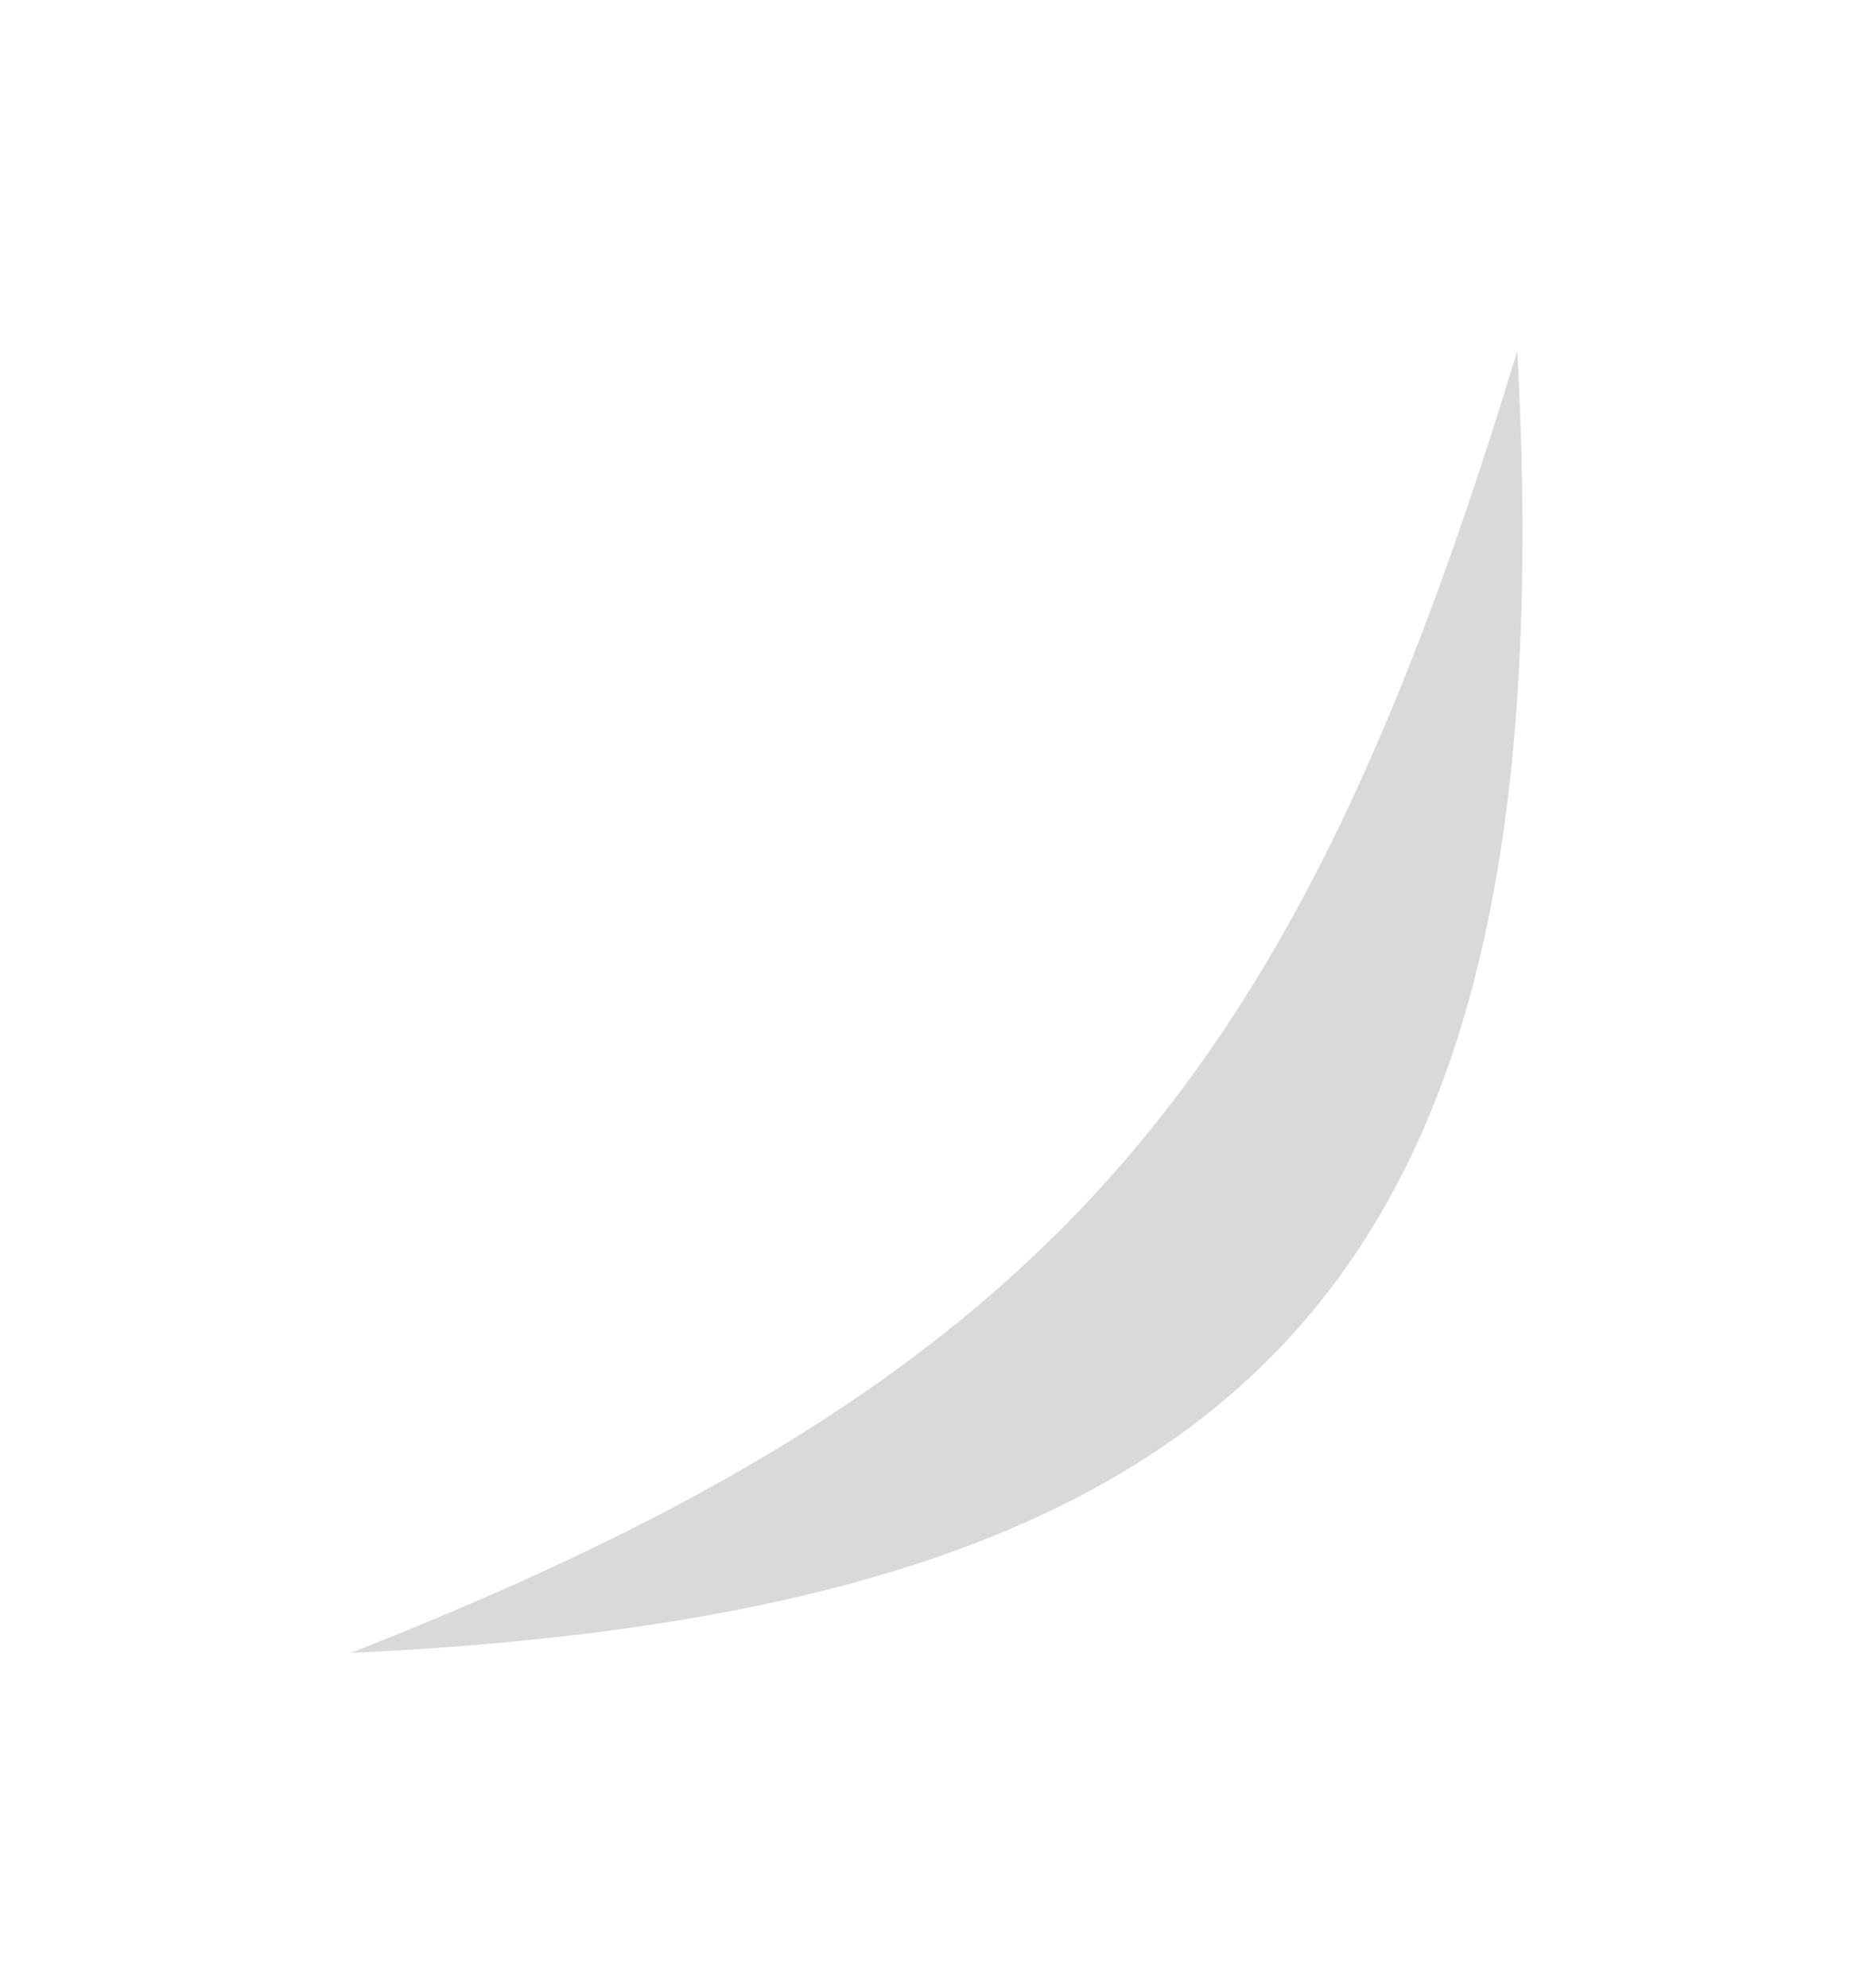 <?xml version="1.0" encoding="utf-8"?>
<svg xmlns="http://www.w3.org/2000/svg" fill="none" height="100%" overflow="visible" preserveAspectRatio="none" style="display: block;" viewBox="0 0 16 17" width="100%">
<g filter="url(#filter0_f_0_7695)" id="Vector 2">
<path d="M3 14.133C10.846 13.771 13.4 10.834 12.975 3C11.098 9.192 9.054 11.758 3 14.133Z" fill="#D9D9D9"/>
</g>
<defs>
<filter color-interpolation-filters="sRGB" filterUnits="userSpaceOnUse" height="15.586" id="filter0_f_0_7695" width="14.473" x="0.773" y="0.773">
<feFlood flood-opacity="0" result="BackgroundImageFix"/>
<feBlend in="SourceGraphic" in2="BackgroundImageFix" mode="normal" result="shape"/>
<feGaussianBlur result="effect1_foregroundBlur_0_7695" stdDeviation="1.113"/>
</filter>
</defs>
</svg>